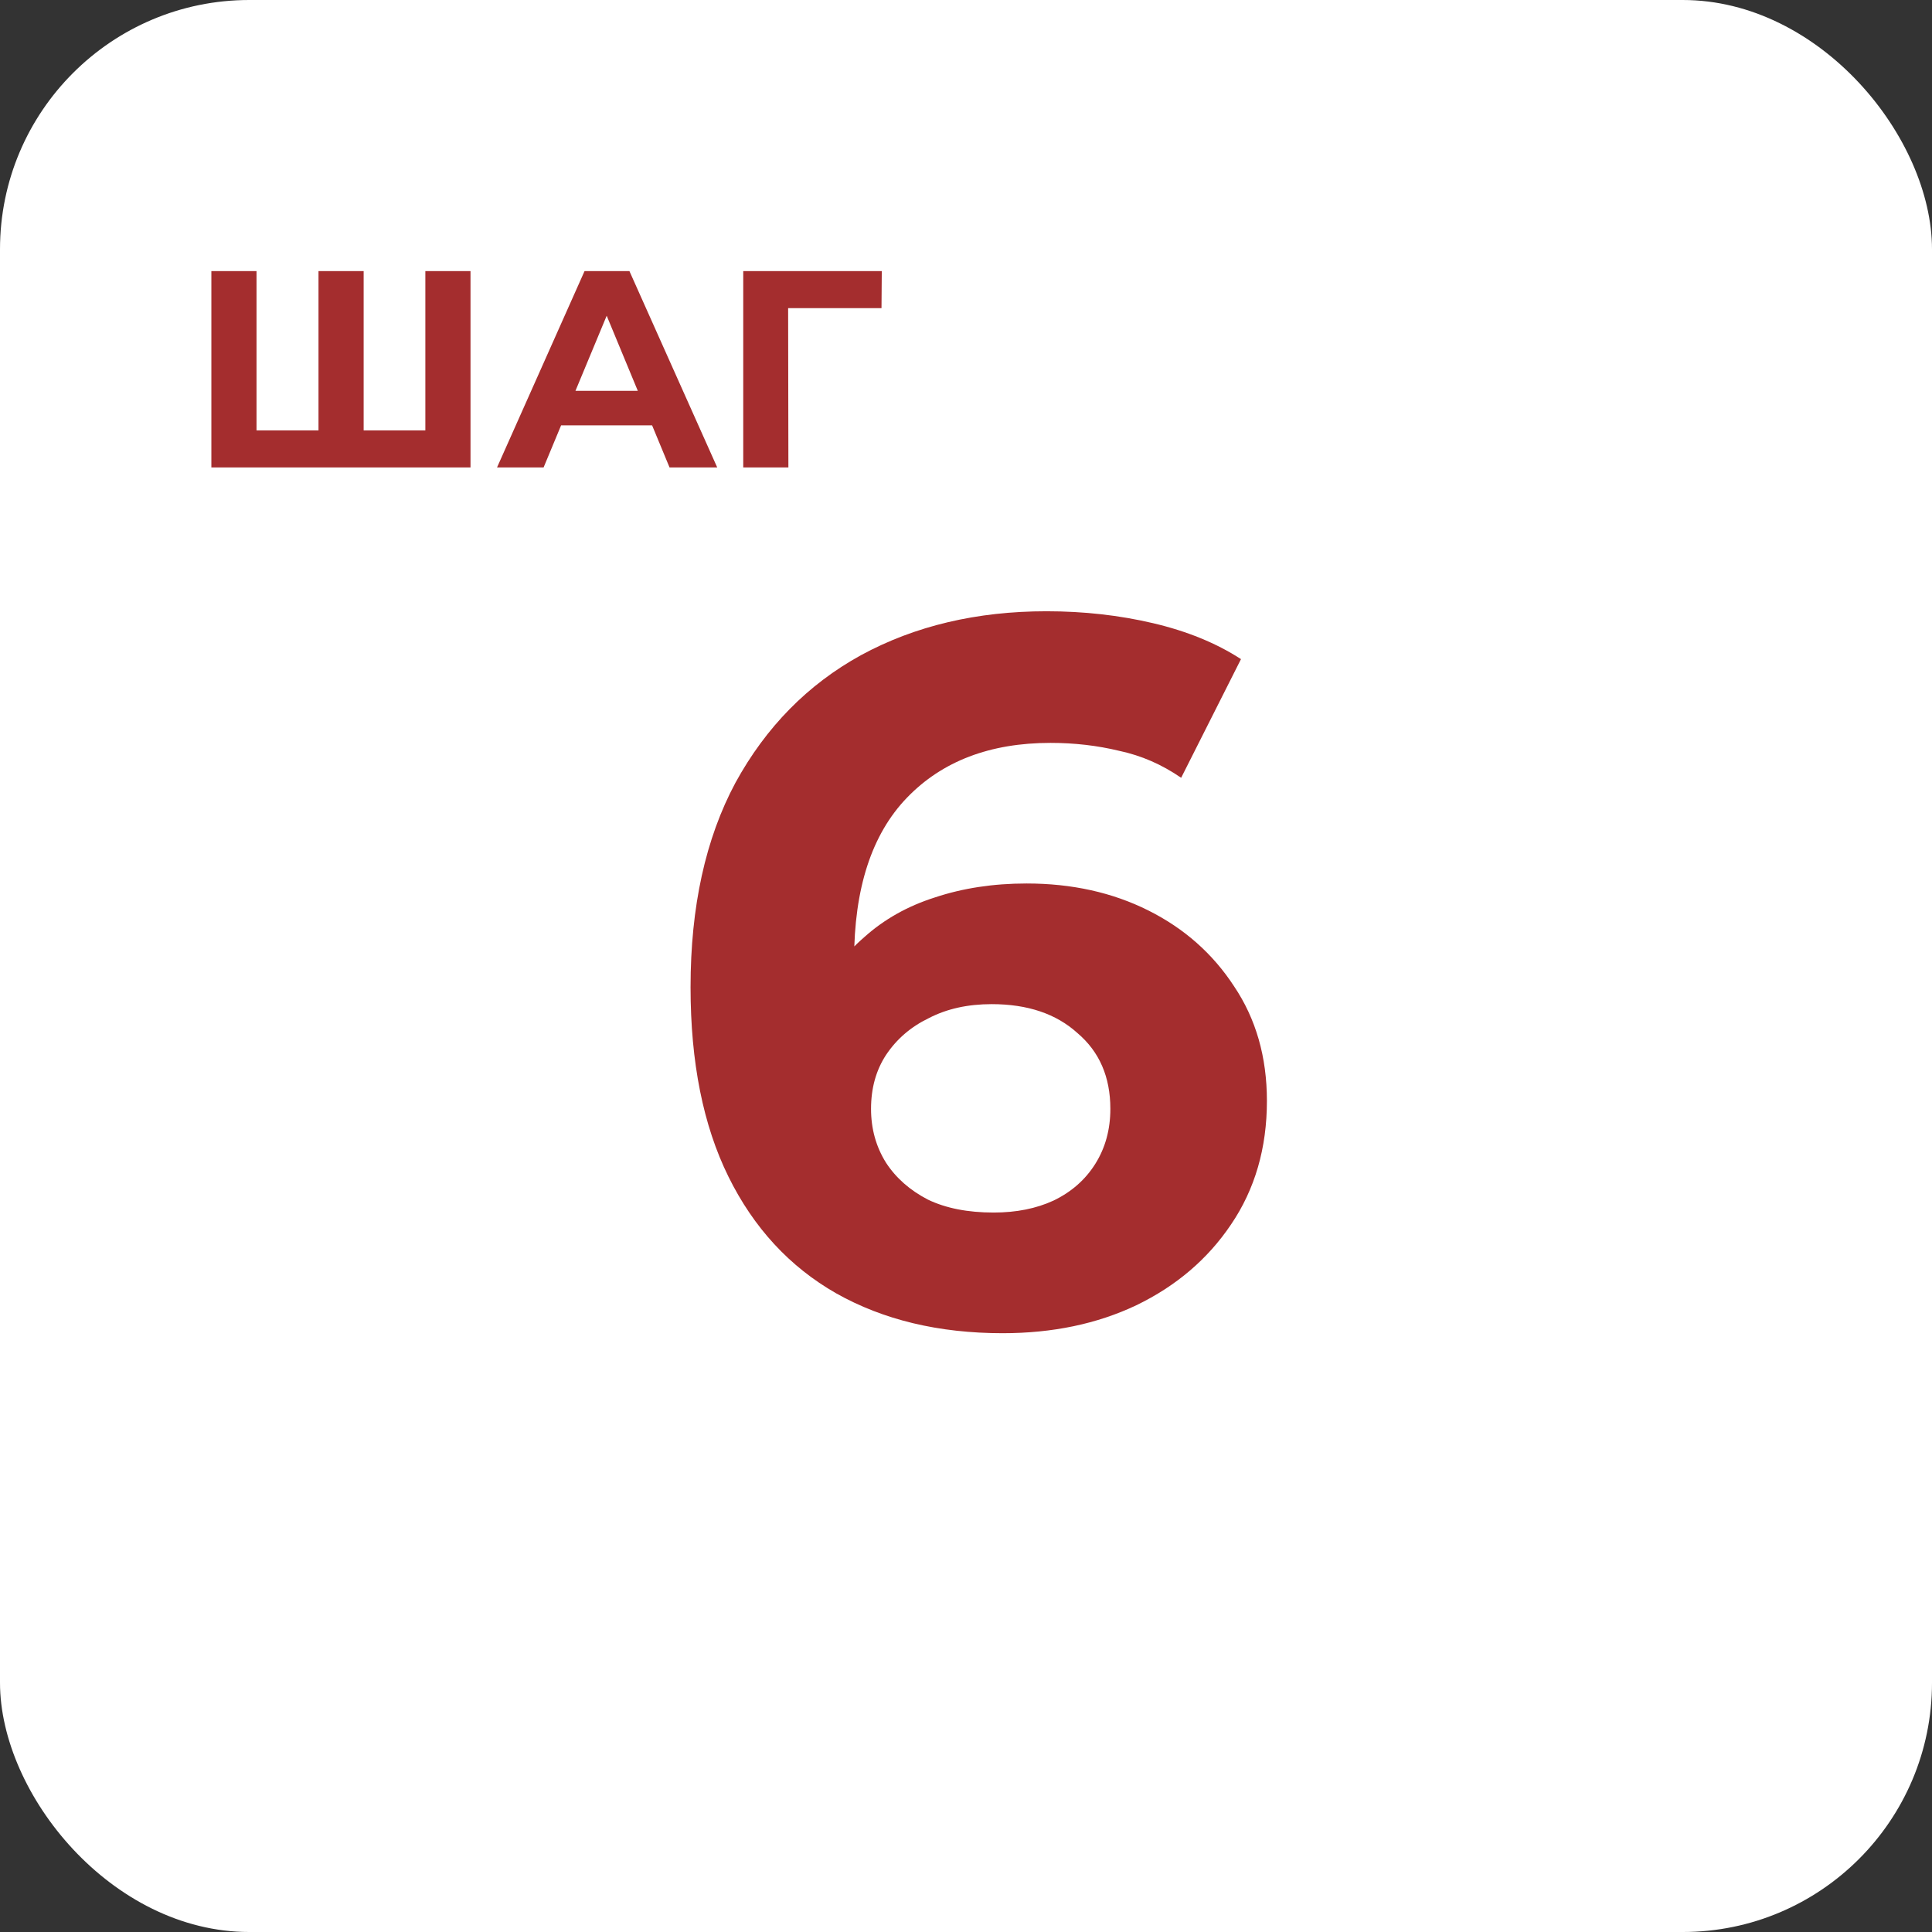 <?xml version="1.0" encoding="UTF-8"?> <svg xmlns="http://www.w3.org/2000/svg" width="310" height="310" viewBox="0 0 310 310" fill="none"><rect x="0" y="0" width="310" height="310" fill="#333333" stroke="none"/><rect width="310" height="310" rx="40" fill="white"></rect><path d="M52.725 69.06L51.105 70.725V43.5H58.35V70.725L56.64 69.06H69.96L68.25 70.725V43.5H75.495V75H33.915V43.5H41.16V70.725L39.495 69.06H52.725ZM79.754 75L93.794 43.5H100.995L115.08 75H107.43L95.909 47.19H98.79L87.225 75H79.754ZM86.775 68.25L88.71 62.715H104.91L106.89 68.25H86.775ZM119.257 75V43.5H141.487L141.442 49.44H124.792L126.457 47.775L126.502 75H119.257Z" fill="#A42D2E"></path><path d="M160.883 213.92C150.643 213.92 141.736 211.787 134.163 207.52C126.696 203.253 120.936 197.013 116.883 188.8C112.829 180.587 110.803 170.453 110.803 158.4C110.803 145.493 113.203 134.56 118.003 125.6C122.909 116.64 129.629 109.813 138.163 105.12C146.803 100.427 156.723 98.08 167.923 98.08C173.896 98.08 179.603 98.72 185.043 100C190.483 101.28 195.176 103.2 199.123 105.76L189.523 124.8C186.429 122.667 183.123 121.227 179.603 120.48C176.083 119.627 172.403 119.2 168.563 119.2C158.856 119.2 151.176 122.133 145.523 128C139.869 133.867 137.043 142.56 137.043 154.08C137.043 156 137.043 158.133 137.043 160.48C137.149 162.827 137.469 165.173 138.003 167.52L130.803 160.8C132.829 156.64 135.443 153.173 138.643 150.4C141.843 147.52 145.629 145.387 150.003 144C154.483 142.507 159.389 141.76 164.723 141.76C171.976 141.76 178.483 143.2 184.243 146.08C190.003 148.96 194.589 153.013 198.003 158.24C201.523 163.467 203.283 169.6 203.283 176.64C203.283 184.213 201.363 190.827 197.523 196.48C193.789 202.027 188.723 206.347 182.323 209.44C176.029 212.427 168.883 213.92 160.883 213.92ZM159.443 194.56C163.069 194.56 166.269 193.92 169.043 192.64C171.923 191.253 174.163 189.28 175.763 186.72C177.363 184.16 178.163 181.227 178.163 177.92C178.163 172.8 176.403 168.747 172.883 165.76C169.469 162.667 164.883 161.12 159.123 161.12C155.283 161.12 151.923 161.867 149.043 163.36C146.163 164.747 143.869 166.72 142.163 169.28C140.563 171.733 139.763 174.613 139.763 177.92C139.763 181.12 140.563 184 142.163 186.56C143.763 189.013 146.003 190.987 148.883 192.48C151.763 193.867 155.283 194.56 159.443 194.56Z" fill="#A42D2E"></path></svg> 